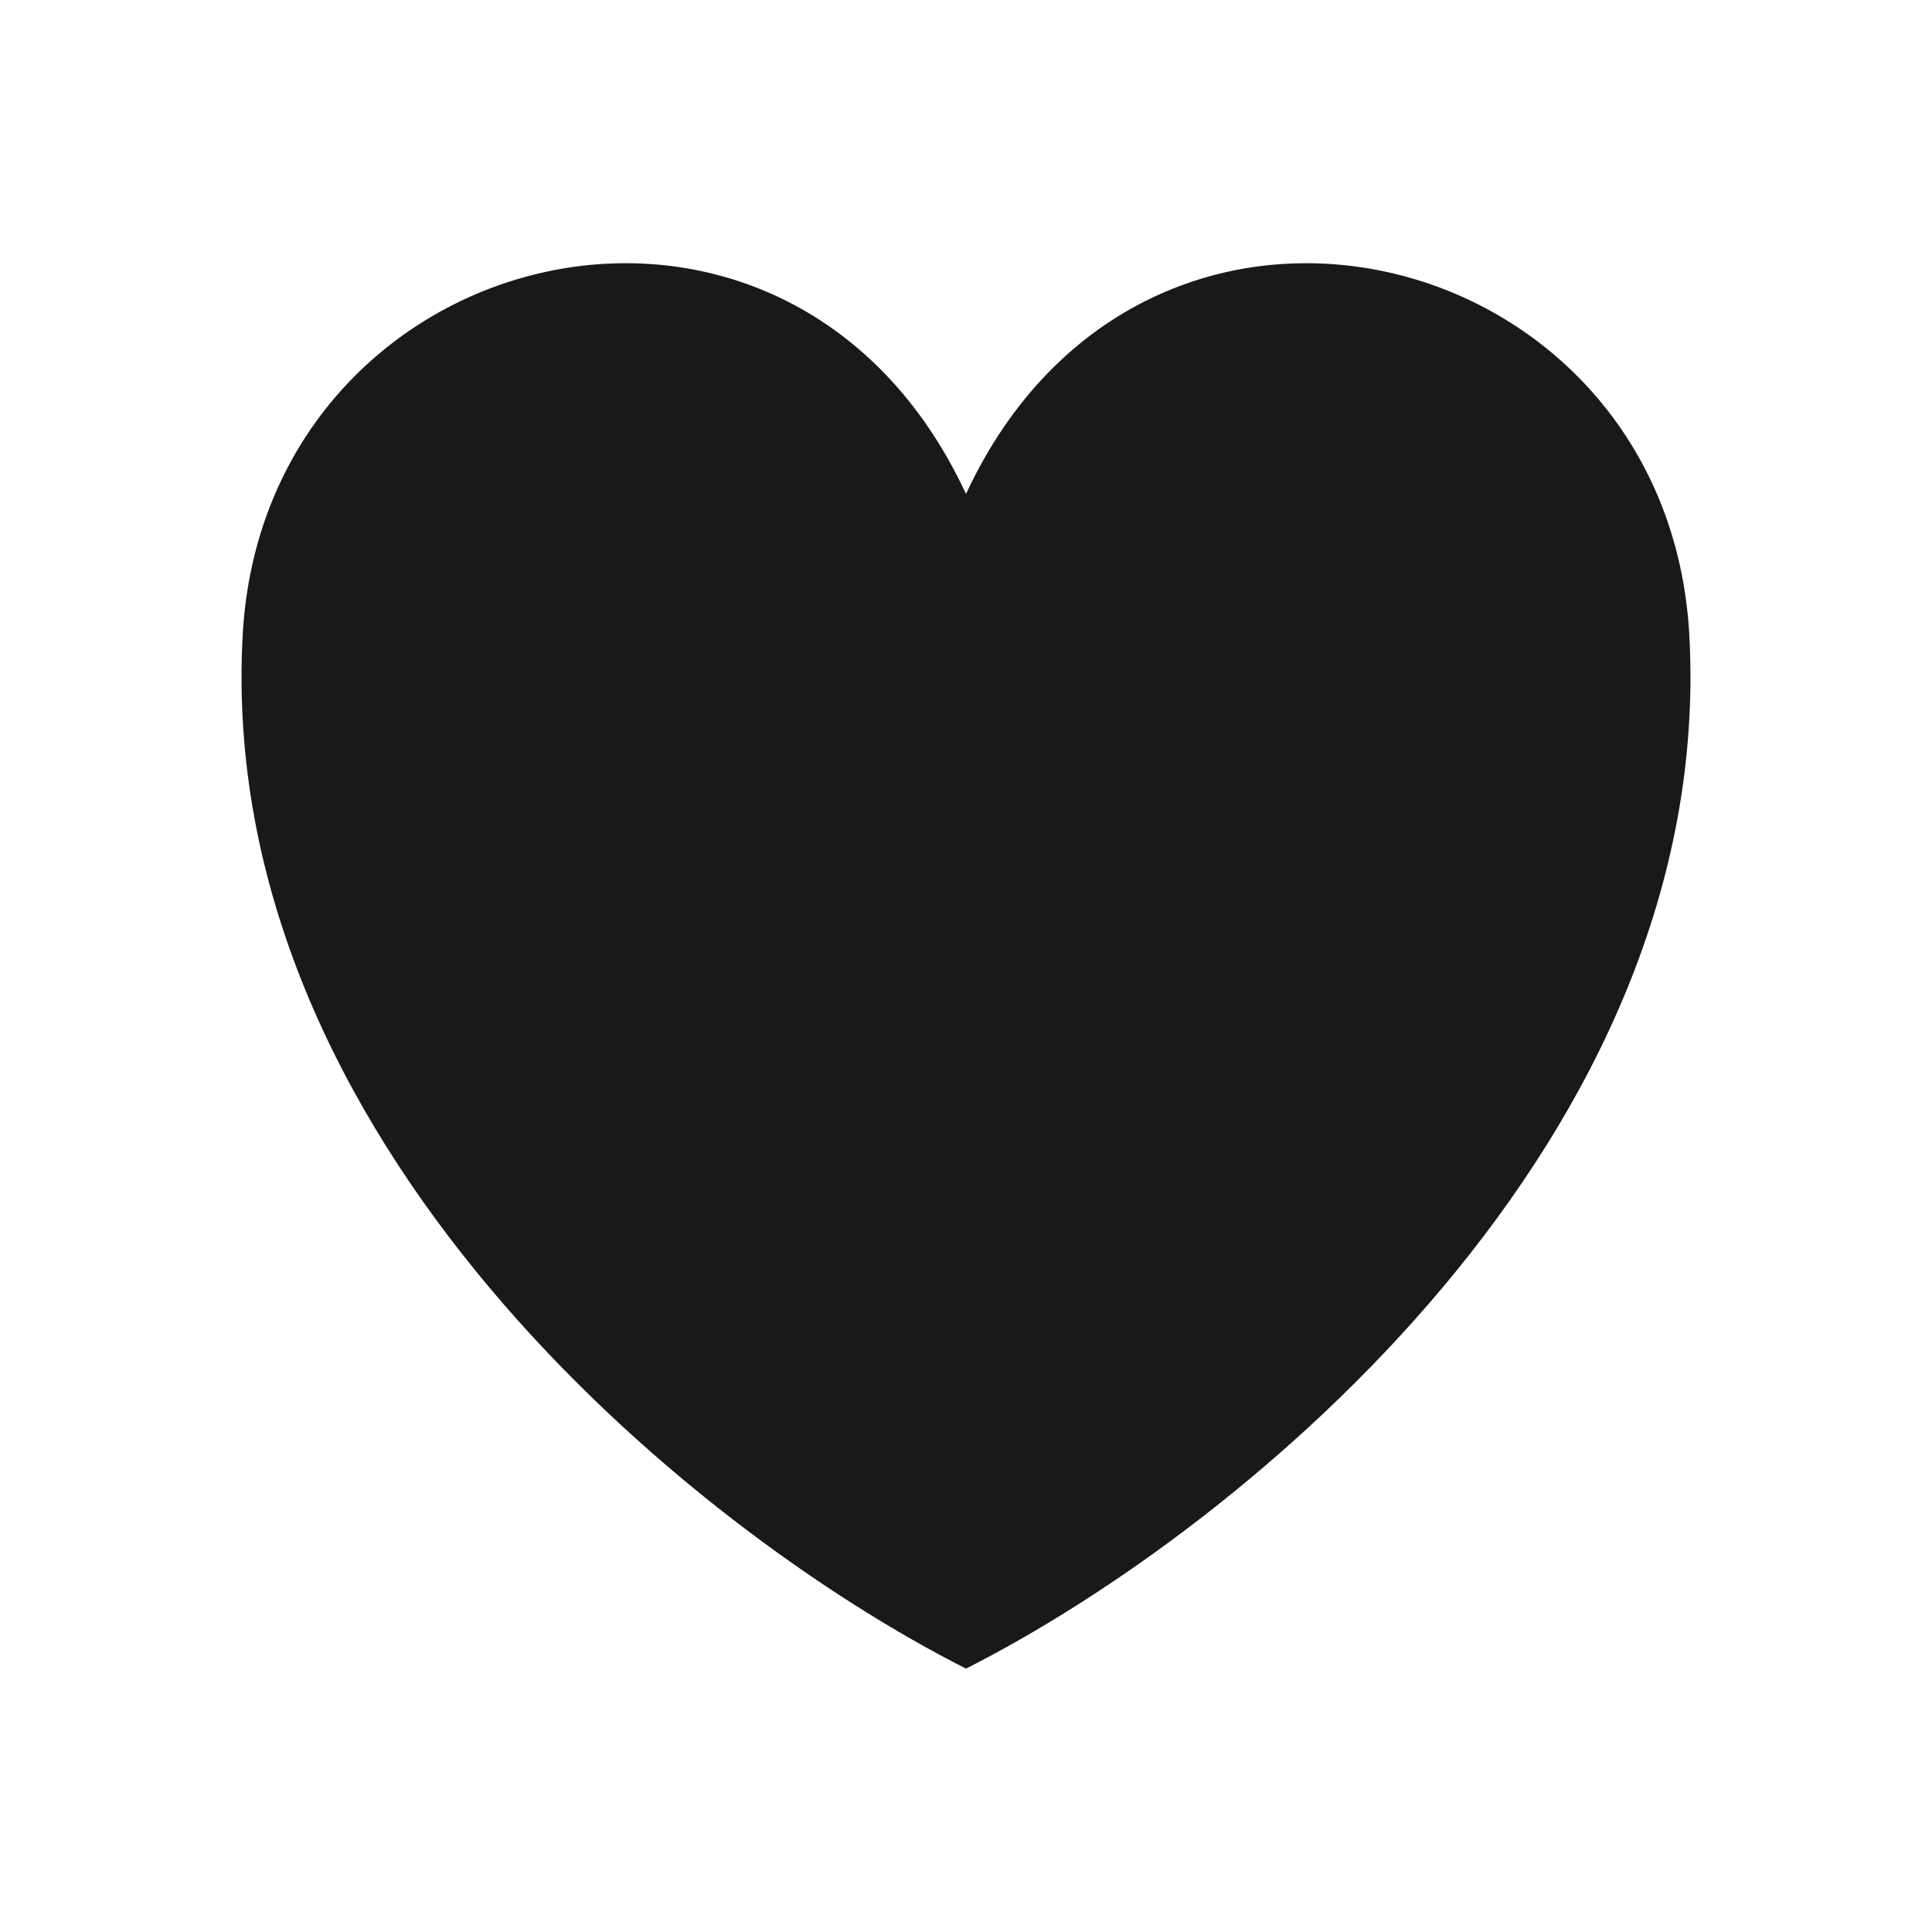 <svg xmlns="http://www.w3.org/2000/svg" viewBox="0 0 512 512" fill="#191919" width="512" height="512"><path d="M447.7 168.5c-5.6-105-144.3-139.6-191.7-37.6-47.4-102-186.1-67.4-191.7 37.6-7.1 133 117.4 236.1 191.7 273.7 74.3-37.6 198.8-140.7 191.7-273.7z"></path></svg>